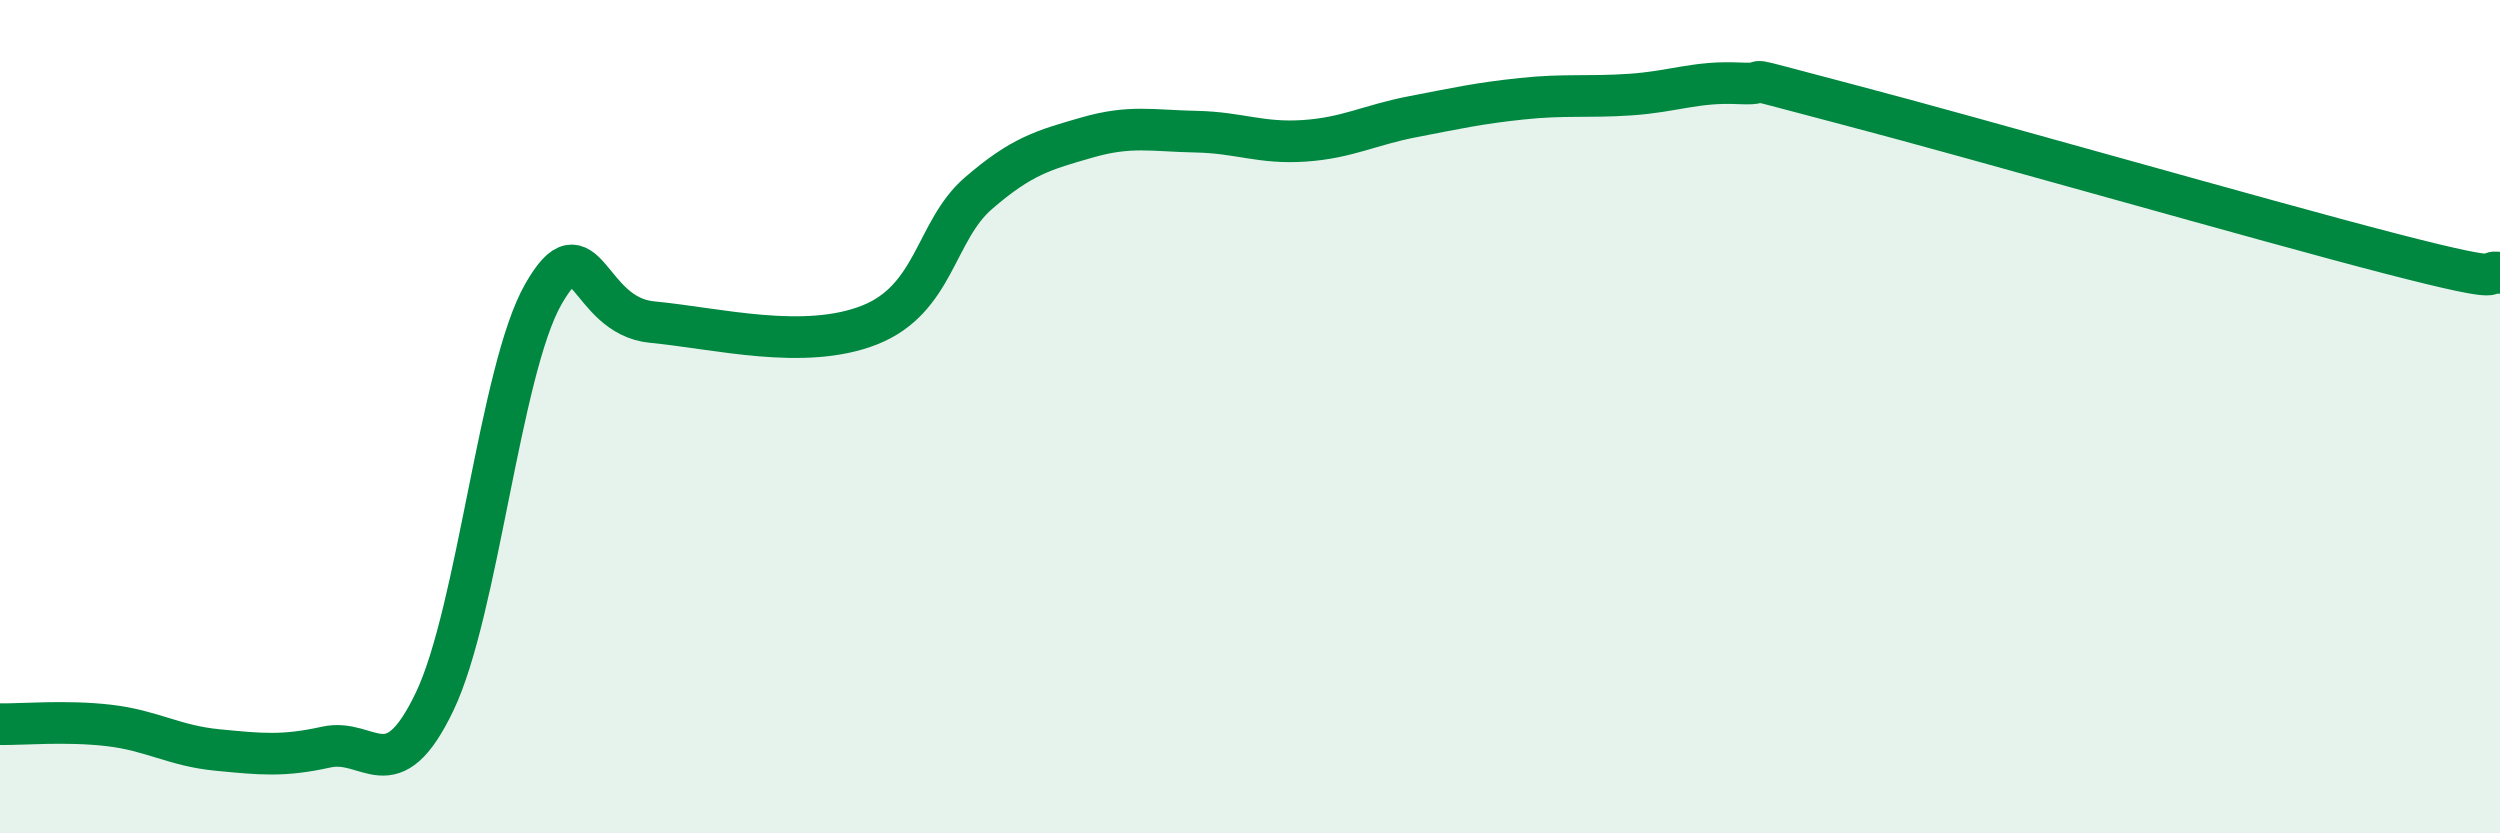 
    <svg width="60" height="20" viewBox="0 0 60 20" xmlns="http://www.w3.org/2000/svg">
      <path
        d="M 0,17.38 C 0.52,17.39 1.57,17.29 2.61,17.41 C 3.65,17.53 4.18,17.9 5.22,18 C 6.26,18.1 6.79,18.16 7.83,17.93 C 8.87,17.7 9.39,19.01 10.43,16.84 C 11.47,14.67 12,8.88 13.04,7.06 C 14.08,5.24 14.08,7.58 15.65,7.73 C 17.22,7.88 19.3,8.42 20.87,7.8 C 22.44,7.18 22.44,5.54 23.48,4.64 C 24.52,3.74 25.05,3.6 26.09,3.3 C 27.13,3 27.66,3.14 28.7,3.16 C 29.74,3.18 30.26,3.45 31.3,3.38 C 32.34,3.31 32.87,3 33.91,2.8 C 34.95,2.6 35.48,2.48 36.52,2.37 C 37.56,2.26 38.09,2.34 39.13,2.27 C 40.17,2.2 40.7,1.95 41.74,2 C 42.78,2.05 41.22,1.69 44.35,2.51 C 47.48,3.33 54.26,5.28 57.39,6.09 C 60.52,6.9 59.48,6.46 60,6.55L60 20L0 20Z"
        fill="#008740"
        opacity="0.1"
        stroke-linecap="round"
        stroke-linejoin="round"
      />
      <path
        d="M 0,17.38 C 0.52,17.39 1.57,17.29 2.61,17.41 C 3.65,17.53 4.18,17.9 5.22,18 C 6.26,18.1 6.79,18.16 7.83,17.93 C 8.87,17.7 9.39,19.01 10.43,16.84 C 11.47,14.67 12,8.88 13.04,7.06 C 14.08,5.24 14.08,7.58 15.65,7.73 C 17.22,7.88 19.3,8.42 20.87,7.8 C 22.44,7.18 22.44,5.54 23.48,4.64 C 24.52,3.74 25.05,3.6 26.09,3.3 C 27.13,3 27.66,3.14 28.7,3.16 C 29.74,3.18 30.26,3.45 31.3,3.38 C 32.34,3.31 32.87,3 33.91,2.8 C 34.95,2.6 35.48,2.48 36.52,2.37 C 37.56,2.26 38.09,2.34 39.13,2.27 C 40.17,2.2 40.7,1.95 41.74,2 C 42.78,2.05 41.22,1.69 44.35,2.51 C 47.48,3.33 54.26,5.28 57.39,6.09 C 60.52,6.9 59.48,6.46 60,6.55"
        stroke="#008740"
        stroke-width="1"
        fill="none"
        stroke-linecap="round"
        stroke-linejoin="round"
      />
    </svg>
  